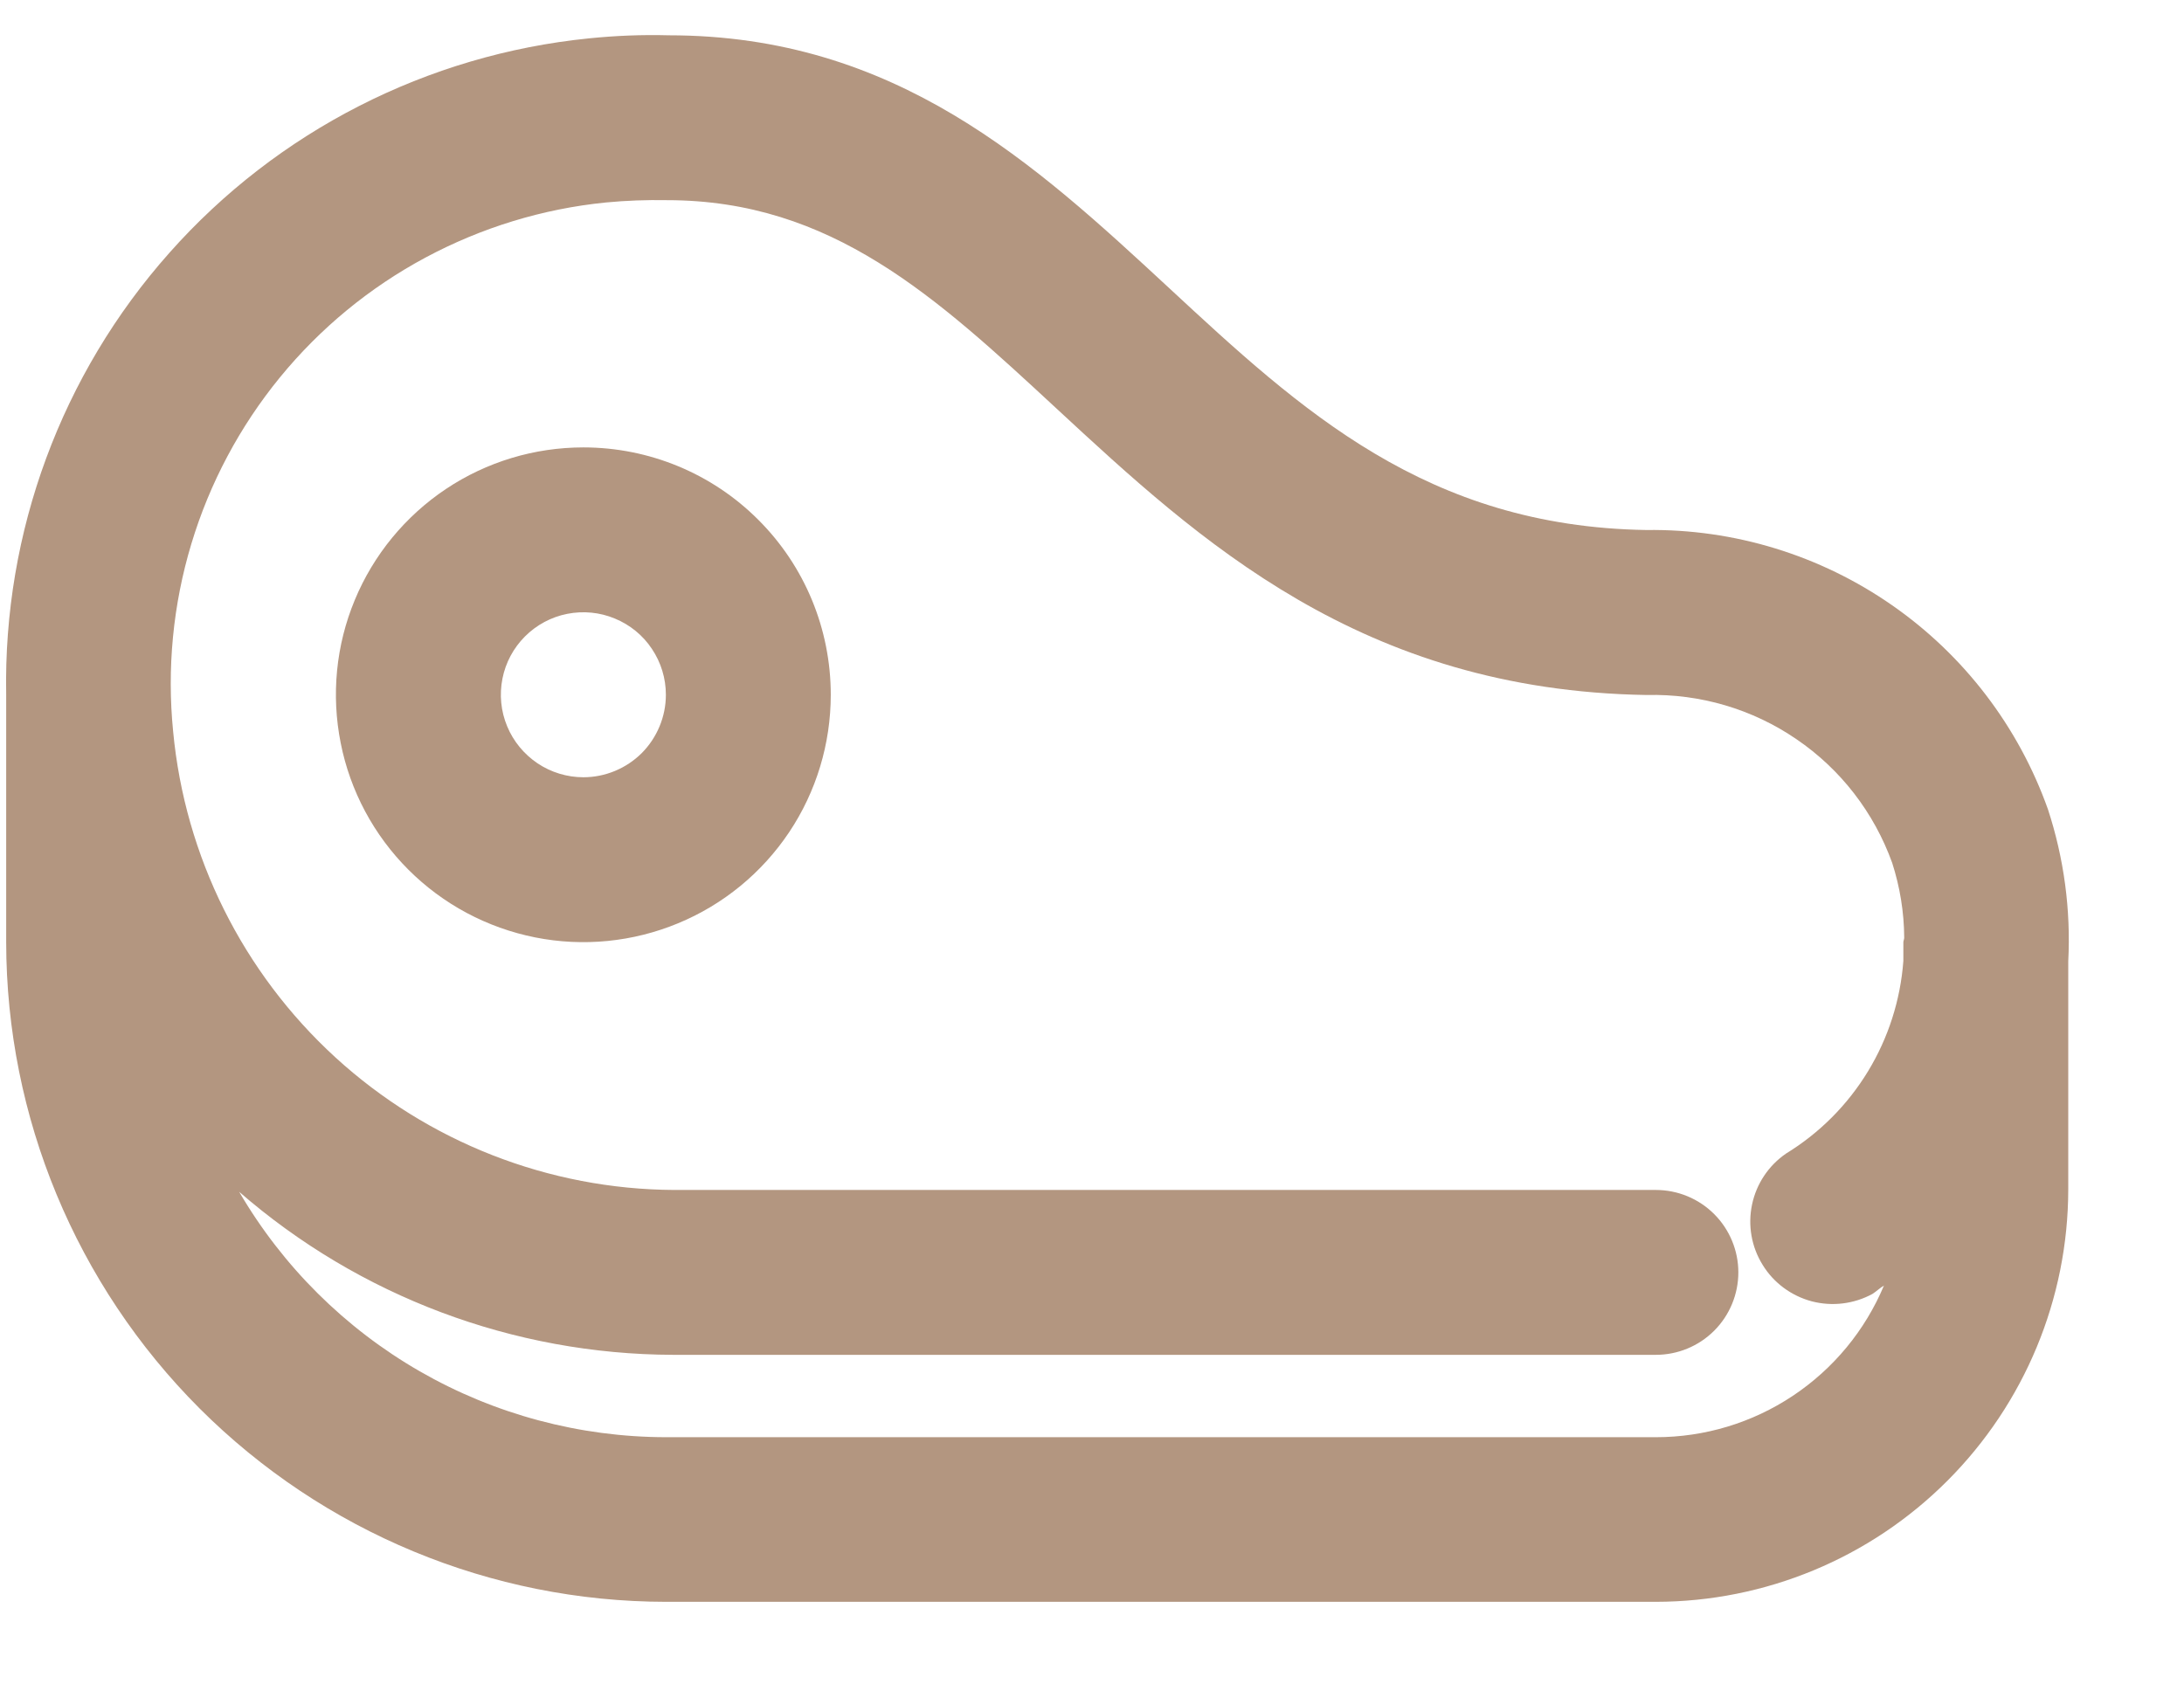 <svg width="18" height="14" viewBox="0 0 18 14" fill="none" xmlns="http://www.w3.org/2000/svg">
<path d="M16.879 6.672C16.637 5.991 16.188 5.402 15.594 4.989C15.001 4.576 14.293 4.359 13.569 4.369C11.757 4.34 10.724 3.384 9.633 2.372C8.528 1.349 7.385 0.291 5.511 0.291C5.292 0.285 5.074 0.294 4.856 0.316C3.522 0.45 2.287 1.08 1.397 2.083C0.506 3.085 0.026 4.386 0.051 5.726V7.766C0.052 9.208 0.626 10.59 1.645 11.61C2.665 12.629 4.047 13.203 5.489 13.204H13.647C14.548 13.203 15.412 12.845 16.049 12.207C16.686 11.57 17.045 10.706 17.046 9.805V7.925C17.068 7.5 17.011 7.076 16.879 6.672ZM13.646 11.847H5.489C4.777 11.846 4.077 11.659 3.46 11.304C2.843 10.949 2.33 10.439 1.971 9.824C2.963 10.687 4.232 11.164 5.547 11.168H13.647C13.827 11.168 14 11.097 14.128 10.969C14.255 10.842 14.327 10.669 14.327 10.488C14.327 10.308 14.255 10.135 14.128 10.008C14 9.88 13.827 9.809 13.647 9.809H5.557C4.523 9.804 3.527 9.414 2.764 8.716C2.001 8.017 1.524 7.06 1.427 6.03C1.375 5.51 1.426 4.984 1.577 4.483C1.728 3.982 1.976 3.516 2.307 3.111C2.638 2.706 3.046 2.37 3.507 2.123C3.968 1.876 4.473 1.721 4.994 1.669C5.161 1.653 5.329 1.647 5.497 1.65C6.854 1.65 7.714 2.447 8.709 3.369C9.884 4.457 11.216 5.691 13.572 5.729C14.012 5.718 14.444 5.845 14.807 6.094C15.171 6.342 15.446 6.699 15.595 7.113C15.659 7.312 15.693 7.52 15.694 7.73C15.694 7.743 15.687 7.755 15.687 7.768V7.921C15.663 8.244 15.563 8.556 15.395 8.832C15.227 9.108 14.996 9.34 14.72 9.509C14.576 9.608 14.476 9.758 14.44 9.929C14.404 10.1 14.435 10.278 14.527 10.426C14.618 10.575 14.764 10.682 14.932 10.727C15.101 10.771 15.281 10.749 15.434 10.665C15.467 10.643 15.495 10.616 15.527 10.597C15.372 10.967 15.111 11.283 14.776 11.506C14.441 11.729 14.049 11.847 13.647 11.847H13.646Z" fill="#B39680"/>
<path d="M4.808 3.688C4.405 3.688 4.01 3.807 3.675 4.031C3.34 4.255 3.078 4.574 2.924 4.946C2.769 5.319 2.729 5.729 2.808 6.125C2.886 6.52 3.081 6.884 3.366 7.169C3.651 7.454 4.014 7.648 4.41 7.727C4.806 7.806 5.216 7.765 5.588 7.611C5.961 7.457 6.28 7.195 6.504 6.86C6.728 6.525 6.847 6.13 6.847 5.727C6.847 5.186 6.633 4.667 6.25 4.285C5.868 3.902 5.349 3.688 4.808 3.688ZM4.808 6.407C4.674 6.407 4.542 6.367 4.43 6.292C4.319 6.217 4.231 6.111 4.18 5.987C4.128 5.863 4.115 5.726 4.141 5.594C4.167 5.462 4.232 5.341 4.327 5.246C4.422 5.151 4.543 5.086 4.675 5.06C4.807 5.034 4.944 5.047 5.068 5.099C5.192 5.15 5.299 5.237 5.373 5.349C5.448 5.461 5.488 5.592 5.488 5.727C5.488 5.907 5.416 6.08 5.289 6.208C5.161 6.335 4.988 6.407 4.808 6.407Z" fill="#B39680"/>
</svg>

